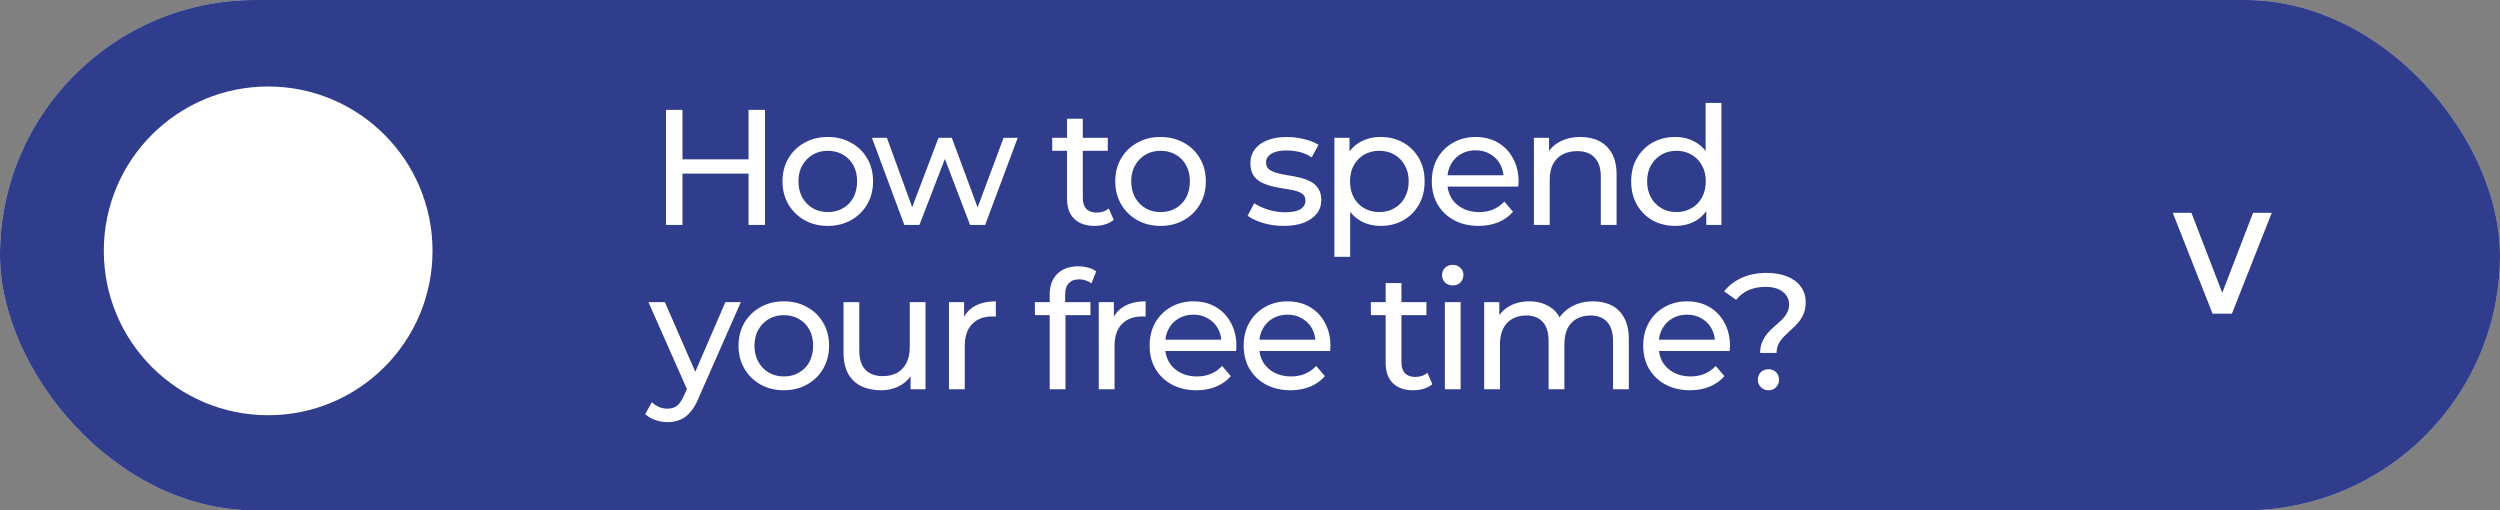 <?xml version="1.0" encoding="UTF-8"?> <svg xmlns="http://www.w3.org/2000/svg" width="289" height="59" viewBox="0 0 289 59" fill="none"><rect x="0" y="0" width="289" height="59" fill="#808080" stroke="none"/><rect width="289" height="59" rx="29.5" fill="#D9D9D9"></rect><rect width="289" height="59" rx="29.5" fill="#303D8C"></rect><path d="M262.617 24.599L258.011 36.257H255.773L251.168 24.599H253.327L257.491 35.398H256.294L260.457 24.599H262.617Z" fill="white"></path><path d="M86.533 12.7H88.433V26H86.533V12.7ZM78.895 26H76.995V12.7H78.895V26ZM86.704 20.072H78.705V18.419H86.704V20.072ZM95.701 26.114C94.688 26.114 93.788 25.892 93.003 25.449C92.218 25.006 91.597 24.398 91.141 23.625C90.685 22.84 90.457 21.953 90.457 20.965C90.457 19.964 90.685 19.078 91.141 18.305C91.597 17.532 92.218 16.931 93.003 16.5C93.788 16.057 94.688 15.835 95.701 15.835C96.702 15.835 97.595 16.057 98.38 16.5C99.178 16.931 99.799 17.532 100.242 18.305C100.698 19.065 100.926 19.952 100.926 20.965C100.926 21.966 100.698 22.852 100.242 23.625C99.799 24.398 99.178 25.006 98.38 25.449C97.595 25.892 96.702 26.114 95.701 26.114ZM95.701 24.518C96.347 24.518 96.923 24.372 97.43 24.081C97.949 23.79 98.355 23.378 98.646 22.846C98.937 22.301 99.083 21.674 99.083 20.965C99.083 20.243 98.937 19.622 98.646 19.103C98.355 18.571 97.949 18.159 97.43 17.868C96.923 17.577 96.347 17.431 95.701 17.431C95.055 17.431 94.479 17.577 93.972 17.868C93.465 18.159 93.06 18.571 92.756 19.103C92.452 19.622 92.3 20.243 92.3 20.965C92.3 21.674 92.452 22.301 92.756 22.846C93.06 23.378 93.465 23.79 93.972 24.081C94.479 24.372 95.055 24.518 95.701 24.518ZM104.538 26L100.795 15.93H102.524L105.849 25.05H105.032L108.49 15.93H110.029L113.411 25.05H112.613L116.014 15.93H117.648L113.886 26H112.138L108.965 17.678H109.497L106.286 26H104.538ZM126.54 26.114C125.526 26.114 124.741 25.842 124.184 25.297C123.626 24.752 123.348 23.973 123.348 22.96V13.726H125.172V22.884C125.172 23.429 125.305 23.847 125.571 24.138C125.849 24.429 126.242 24.575 126.749 24.575C127.319 24.575 127.794 24.417 128.174 24.1L128.744 25.411C128.465 25.652 128.129 25.829 127.737 25.943C127.357 26.057 126.958 26.114 126.54 26.114ZM121.638 17.431V15.93H128.06V17.431H121.638ZM134.168 26.114C133.154 26.114 132.255 25.892 131.47 25.449C130.684 25.006 130.064 24.398 129.608 23.625C129.152 22.84 128.924 21.953 128.924 20.965C128.924 19.964 129.152 19.078 129.608 18.305C130.064 17.532 130.684 16.931 131.47 16.5C132.255 16.057 133.154 15.835 134.168 15.835C135.168 15.835 136.061 16.057 136.847 16.5C137.645 16.931 138.265 17.532 138.709 18.305C139.165 19.065 139.393 19.952 139.393 20.965C139.393 21.966 139.165 22.852 138.709 23.625C138.265 24.398 137.645 25.006 136.847 25.449C136.061 25.892 135.168 26.114 134.168 26.114ZM134.168 24.518C134.814 24.518 135.39 24.372 135.897 24.081C136.416 23.79 136.821 23.378 137.113 22.846C137.404 22.301 137.55 21.674 137.55 20.965C137.55 20.243 137.404 19.622 137.113 19.103C136.821 18.571 136.416 18.159 135.897 17.868C135.39 17.577 134.814 17.431 134.168 17.431C133.522 17.431 132.945 17.577 132.439 17.868C131.932 18.159 131.527 18.571 131.223 19.103C130.919 19.622 130.767 20.243 130.767 20.965C130.767 21.674 130.919 22.301 131.223 22.846C131.527 23.378 131.932 23.79 132.439 24.081C132.945 24.372 133.522 24.518 134.168 24.518ZM148.386 26.114C147.55 26.114 146.752 26 145.992 25.772C145.245 25.544 144.656 25.265 144.225 24.936L144.985 23.492C145.416 23.783 145.948 24.03 146.581 24.233C147.214 24.436 147.86 24.537 148.519 24.537C149.368 24.537 149.976 24.417 150.343 24.176C150.723 23.935 150.913 23.6 150.913 23.169C150.913 22.852 150.799 22.605 150.571 22.428C150.343 22.251 150.039 22.118 149.659 22.029C149.292 21.94 148.88 21.864 148.424 21.801C147.968 21.725 147.512 21.636 147.056 21.535C146.6 21.421 146.182 21.269 145.802 21.079C145.422 20.876 145.118 20.604 144.89 20.262C144.662 19.907 144.548 19.439 144.548 18.856C144.548 18.248 144.719 17.716 145.061 17.26C145.403 16.804 145.884 16.456 146.505 16.215C147.138 15.962 147.886 15.835 148.747 15.835C149.406 15.835 150.071 15.917 150.742 16.082C151.426 16.234 151.983 16.456 152.414 16.747L151.635 18.191C151.179 17.887 150.704 17.678 150.21 17.564C149.716 17.45 149.222 17.393 148.728 17.393C147.93 17.393 147.335 17.526 146.942 17.792C146.549 18.045 146.353 18.375 146.353 18.78C146.353 19.122 146.467 19.388 146.695 19.578C146.936 19.755 147.24 19.895 147.607 19.996C147.987 20.097 148.405 20.186 148.861 20.262C149.317 20.325 149.773 20.414 150.229 20.528C150.685 20.629 151.097 20.775 151.464 20.965C151.844 21.155 152.148 21.421 152.376 21.763C152.617 22.105 152.737 22.561 152.737 23.131C152.737 23.739 152.56 24.265 152.205 24.708C151.85 25.151 151.35 25.5 150.704 25.753C150.058 25.994 149.285 26.114 148.386 26.114ZM159.595 26.114C158.759 26.114 157.993 25.924 157.296 25.544C156.612 25.151 156.061 24.575 155.643 23.815C155.238 23.055 155.035 22.105 155.035 20.965C155.035 19.825 155.232 18.875 155.624 18.115C156.03 17.355 156.574 16.785 157.258 16.405C157.955 16.025 158.734 15.835 159.595 15.835C160.583 15.835 161.457 16.05 162.217 16.481C162.977 16.912 163.579 17.513 164.022 18.286C164.466 19.046 164.687 19.939 164.687 20.965C164.687 21.991 164.466 22.89 164.022 23.663C163.579 24.436 162.977 25.037 162.217 25.468C161.457 25.899 160.583 26.114 159.595 26.114ZM154.256 29.686V15.93H156.004V18.647L155.89 20.984L156.08 23.321V29.686H154.256ZM159.443 24.518C160.089 24.518 160.666 24.372 161.172 24.081C161.692 23.79 162.097 23.378 162.388 22.846C162.692 22.301 162.844 21.674 162.844 20.965C162.844 20.243 162.692 19.622 162.388 19.103C162.097 18.571 161.692 18.159 161.172 17.868C160.666 17.577 160.089 17.431 159.443 17.431C158.81 17.431 158.234 17.577 157.714 17.868C157.208 18.159 156.802 18.571 156.498 19.103C156.207 19.622 156.061 20.243 156.061 20.965C156.061 21.674 156.207 22.301 156.498 22.846C156.802 23.378 157.208 23.79 157.714 24.081C158.234 24.372 158.81 24.518 159.443 24.518ZM170.932 26.114C169.855 26.114 168.905 25.892 168.082 25.449C167.271 25.006 166.638 24.398 166.182 23.625C165.738 22.852 165.517 21.966 165.517 20.965C165.517 19.964 165.732 19.078 166.163 18.305C166.606 17.532 167.208 16.931 167.968 16.5C168.74 16.057 169.608 15.835 170.571 15.835C171.546 15.835 172.407 16.05 173.155 16.481C173.902 16.912 174.485 17.52 174.903 18.305C175.333 19.078 175.549 19.983 175.549 21.022C175.549 21.098 175.542 21.187 175.53 21.288C175.53 21.389 175.523 21.484 175.511 21.573H166.942V20.262H174.561L173.82 20.718C173.832 20.072 173.699 19.496 173.421 18.989C173.142 18.482 172.756 18.09 172.262 17.811C171.78 17.52 171.217 17.374 170.571 17.374C169.937 17.374 169.374 17.52 168.88 17.811C168.386 18.09 167.999 18.489 167.721 19.008C167.442 19.515 167.303 20.097 167.303 20.756V21.06C167.303 21.731 167.455 22.333 167.759 22.865C168.075 23.384 168.512 23.79 169.07 24.081C169.627 24.372 170.267 24.518 170.989 24.518C171.584 24.518 172.122 24.417 172.604 24.214C173.098 24.011 173.528 23.707 173.896 23.302L174.903 24.48C174.447 25.012 173.877 25.417 173.193 25.696C172.521 25.975 171.768 26.114 170.932 26.114ZM182.698 15.835C183.522 15.835 184.244 15.993 184.864 16.31C185.498 16.627 185.992 17.108 186.346 17.754C186.701 18.4 186.878 19.217 186.878 20.205V26H185.054V20.414C185.054 19.439 184.814 18.704 184.332 18.21C183.864 17.716 183.199 17.469 182.337 17.469C181.691 17.469 181.128 17.596 180.646 17.849C180.165 18.102 179.791 18.476 179.525 18.97C179.272 19.464 179.145 20.078 179.145 20.813V26H177.321V15.93H179.069V18.647L178.784 17.925C179.114 17.266 179.62 16.753 180.304 16.386C180.988 16.019 181.786 15.835 182.698 15.835ZM193.655 26.114C192.68 26.114 191.806 25.899 191.033 25.468C190.273 25.037 189.671 24.436 189.228 23.663C188.785 22.89 188.563 21.991 188.563 20.965C188.563 19.939 188.785 19.046 189.228 18.286C189.671 17.513 190.273 16.912 191.033 16.481C191.806 16.05 192.68 15.835 193.655 15.835C194.504 15.835 195.27 16.025 195.954 16.405C196.638 16.785 197.183 17.355 197.588 18.115C198.006 18.875 198.215 19.825 198.215 20.965C198.215 22.105 198.012 23.055 197.607 23.815C197.214 24.575 196.676 25.151 195.992 25.544C195.308 25.924 194.529 26.114 193.655 26.114ZM193.807 24.518C194.44 24.518 195.01 24.372 195.517 24.081C196.036 23.79 196.442 23.378 196.733 22.846C197.037 22.301 197.189 21.674 197.189 20.965C197.189 20.243 197.037 19.622 196.733 19.103C196.442 18.571 196.036 18.159 195.517 17.868C195.01 17.577 194.44 17.431 193.807 17.431C193.161 17.431 192.585 17.577 192.078 17.868C191.571 18.159 191.166 18.571 190.862 19.103C190.558 19.622 190.406 20.243 190.406 20.965C190.406 21.674 190.558 22.301 190.862 22.846C191.166 23.378 191.571 23.79 192.078 24.081C192.585 24.372 193.161 24.518 193.807 24.518ZM197.246 26V23.283L197.36 20.946L197.17 18.609V11.902H198.994V26H197.246ZM77.166 48.8C76.685 48.8 76.216 48.718 75.76 48.553C75.304 48.401 74.911 48.173 74.582 47.869L75.361 46.501C75.614 46.742 75.893 46.925 76.197 47.052C76.501 47.179 76.824 47.242 77.166 47.242C77.609 47.242 77.977 47.128 78.268 46.9C78.559 46.672 78.832 46.267 79.085 45.684L79.712 44.297L79.902 44.069L83.854 34.93H85.64L80.757 46.007C80.466 46.716 80.136 47.274 79.769 47.679C79.414 48.084 79.022 48.369 78.591 48.534C78.16 48.711 77.685 48.8 77.166 48.8ZM79.56 45.323L74.962 34.93H76.862L80.776 43.898L79.56 45.323ZM90.617 45.114C89.604 45.114 88.704 44.892 87.919 44.449C87.134 44.006 86.513 43.398 86.057 42.625C85.601 41.84 85.373 40.953 85.373 39.965C85.373 38.964 85.601 38.078 86.057 37.305C86.513 36.532 87.134 35.931 87.919 35.5C88.704 35.057 89.604 34.835 90.617 34.835C91.618 34.835 92.511 35.057 93.296 35.5C94.094 35.931 94.715 36.532 95.158 37.305C95.614 38.065 95.842 38.952 95.842 39.965C95.842 40.966 95.614 41.852 95.158 42.625C94.715 43.398 94.094 44.006 93.296 44.449C92.511 44.892 91.618 45.114 90.617 45.114ZM90.617 43.518C91.263 43.518 91.839 43.372 92.346 43.081C92.865 42.79 93.271 42.378 93.562 41.846C93.853 41.301 93.999 40.674 93.999 39.965C93.999 39.243 93.853 38.622 93.562 38.103C93.271 37.571 92.865 37.159 92.346 36.868C91.839 36.577 91.263 36.431 90.617 36.431C89.971 36.431 89.395 36.577 88.888 36.868C88.381 37.159 87.976 37.571 87.672 38.103C87.368 38.622 87.216 39.243 87.216 39.965C87.216 40.674 87.368 41.301 87.672 41.846C87.976 42.378 88.381 42.79 88.888 43.081C89.395 43.372 89.971 43.518 90.617 43.518ZM101.842 45.114C100.98 45.114 100.22 44.956 99.561 44.639C98.915 44.322 98.409 43.841 98.041 43.195C97.687 42.536 97.51 41.713 97.51 40.725V34.93H99.334V40.516C99.334 41.504 99.568 42.245 100.037 42.739C100.518 43.233 101.189 43.48 102.051 43.48C102.684 43.48 103.235 43.353 103.704 43.1C104.172 42.834 104.533 42.454 104.787 41.96C105.04 41.453 105.167 40.845 105.167 40.136V34.93H106.991V45H105.262V42.283L105.547 43.005C105.217 43.676 104.723 44.196 104.065 44.563C103.406 44.93 102.665 45.114 101.842 45.114ZM109.703 45V34.93H111.451V37.666L111.28 36.982C111.559 36.285 112.027 35.753 112.686 35.386C113.345 35.019 114.155 34.835 115.118 34.835V36.602C115.042 36.589 114.966 36.583 114.89 36.583C114.827 36.583 114.763 36.583 114.7 36.583C113.725 36.583 112.952 36.874 112.382 37.457C111.812 38.04 111.527 38.882 111.527 39.984V45H109.703ZM121.344 45V34.037C121.344 33.049 121.629 32.264 122.199 31.681C122.782 31.086 123.605 30.788 124.669 30.788C125.062 30.788 125.436 30.839 125.79 30.94C126.158 31.029 126.468 31.174 126.721 31.377L126.17 32.764C125.98 32.612 125.765 32.498 125.524 32.422C125.284 32.333 125.03 32.289 124.764 32.289C124.232 32.289 123.827 32.441 123.548 32.745C123.27 33.036 123.13 33.473 123.13 34.056V35.405L123.168 36.241V45H121.344ZM119.634 36.431V34.93H126.056V36.431H119.634ZM127.017 45V34.93H128.765V37.666L128.594 36.982C128.872 36.285 129.341 35.753 130 35.386C130.658 35.019 131.469 34.835 132.432 34.835V36.602C132.356 36.589 132.28 36.583 132.204 36.583C132.14 36.583 132.077 36.583 132.014 36.583C131.038 36.583 130.266 36.874 129.696 37.457C129.126 38.04 128.841 38.882 128.841 39.984V45H127.017ZM138.311 45.114C137.234 45.114 136.284 44.892 135.461 44.449C134.65 44.006 134.017 43.398 133.561 42.625C133.118 41.852 132.896 40.966 132.896 39.965C132.896 38.964 133.111 38.078 133.542 37.305C133.985 36.532 134.587 35.931 135.347 35.5C136.12 35.057 136.987 34.835 137.95 34.835C138.925 34.835 139.787 35.05 140.534 35.481C141.281 35.912 141.864 36.52 142.282 37.305C142.713 38.078 142.928 38.983 142.928 40.022C142.928 40.098 142.922 40.187 142.909 40.288C142.909 40.389 142.903 40.484 142.89 40.573H134.321V39.262H141.94L141.199 39.718C141.212 39.072 141.079 38.496 140.8 37.989C140.521 37.482 140.135 37.09 139.641 36.811C139.16 36.52 138.596 36.374 137.95 36.374C137.317 36.374 136.753 36.52 136.259 36.811C135.765 37.09 135.379 37.489 135.1 38.008C134.821 38.515 134.682 39.097 134.682 39.756V40.06C134.682 40.731 134.834 41.333 135.138 41.865C135.455 42.384 135.892 42.79 136.449 43.081C137.006 43.372 137.646 43.518 138.368 43.518C138.963 43.518 139.502 43.417 139.983 43.214C140.477 43.011 140.908 42.707 141.275 42.302L142.282 43.48C141.826 44.012 141.256 44.417 140.572 44.696C139.901 44.975 139.147 45.114 138.311 45.114ZM149.185 45.114C148.108 45.114 147.158 44.892 146.335 44.449C145.524 44.006 144.891 43.398 144.435 42.625C143.991 41.852 143.77 40.966 143.77 39.965C143.77 38.964 143.985 38.078 144.416 37.305C144.859 36.532 145.461 35.931 146.221 35.5C146.993 35.057 147.861 34.835 148.824 34.835C149.799 34.835 150.66 35.05 151.408 35.481C152.155 35.912 152.738 36.52 153.156 37.305C153.586 38.078 153.802 38.983 153.802 40.022C153.802 40.098 153.795 40.187 153.783 40.288C153.783 40.389 153.776 40.484 153.764 40.573H145.195V39.262H152.814L152.073 39.718C152.085 39.072 151.952 38.496 151.674 37.989C151.395 37.482 151.009 37.09 150.515 36.811C150.033 36.52 149.47 36.374 148.824 36.374C148.19 36.374 147.627 36.52 147.133 36.811C146.639 37.09 146.252 37.489 145.974 38.008C145.695 38.515 145.556 39.097 145.556 39.756V40.06C145.556 40.731 145.708 41.333 146.012 41.865C146.328 42.384 146.765 42.79 147.323 43.081C147.88 43.372 148.52 43.518 149.242 43.518C149.837 43.518 150.375 43.417 150.857 43.214C151.351 43.011 151.781 42.707 152.149 42.302L153.156 43.48C152.7 44.012 152.13 44.417 151.446 44.696C150.774 44.975 150.021 45.114 149.185 45.114ZM163.375 45.114C162.362 45.114 161.576 44.842 161.019 44.297C160.462 43.752 160.183 42.973 160.183 41.96V32.726H162.007V41.884C162.007 42.429 162.14 42.847 162.406 43.138C162.685 43.429 163.077 43.575 163.584 43.575C164.154 43.575 164.629 43.417 165.009 43.1L165.579 44.411C165.3 44.652 164.965 44.829 164.572 44.943C164.192 45.057 163.793 45.114 163.375 45.114ZM158.473 36.431V34.93H164.895V36.431H158.473ZM167.024 45V34.93H168.848V45H167.024ZM167.936 32.992C167.582 32.992 167.284 32.878 167.043 32.65C166.815 32.422 166.701 32.143 166.701 31.814C166.701 31.472 166.815 31.187 167.043 30.959C167.284 30.731 167.582 30.617 167.936 30.617C168.291 30.617 168.582 30.731 168.81 30.959C169.051 31.174 169.171 31.447 169.171 31.776C169.171 32.118 169.057 32.409 168.829 32.65C168.601 32.878 168.304 32.992 167.936 32.992ZM184.168 34.835C184.979 34.835 185.694 34.993 186.315 35.31C186.936 35.627 187.417 36.108 187.759 36.754C188.114 37.4 188.291 38.217 188.291 39.205V45H186.467V39.414C186.467 38.439 186.239 37.704 185.783 37.21C185.327 36.716 184.687 36.469 183.864 36.469C183.256 36.469 182.724 36.596 182.268 36.849C181.812 37.102 181.457 37.476 181.204 37.97C180.963 38.464 180.843 39.078 180.843 39.813V45H179.019V39.414C179.019 38.439 178.791 37.704 178.335 37.21C177.892 36.716 177.252 36.469 176.416 36.469C175.821 36.469 175.295 36.596 174.839 36.849C174.383 37.102 174.028 37.476 173.775 37.97C173.522 38.464 173.395 39.078 173.395 39.813V45H171.571V34.93H173.319V37.609L173.034 36.925C173.351 36.266 173.838 35.753 174.497 35.386C175.156 35.019 175.922 34.835 176.796 34.835C177.759 34.835 178.588 35.076 179.285 35.557C179.982 36.026 180.438 36.741 180.653 37.704L179.912 37.4C180.216 36.627 180.748 36.007 181.508 35.538C182.268 35.069 183.155 34.835 184.168 34.835ZM195.371 45.114C194.294 45.114 193.344 44.892 192.521 44.449C191.71 44.006 191.077 43.398 190.621 42.625C190.178 41.852 189.956 40.966 189.956 39.965C189.956 38.964 190.171 38.078 190.602 37.305C191.045 36.532 191.647 35.931 192.407 35.5C193.18 35.057 194.047 34.835 195.01 34.835C195.985 34.835 196.847 35.05 197.594 35.481C198.341 35.912 198.924 36.52 199.342 37.305C199.773 38.078 199.988 38.983 199.988 40.022C199.988 40.098 199.982 40.187 199.969 40.288C199.969 40.389 199.963 40.484 199.95 40.573H191.381V39.262H199L198.259 39.718C198.272 39.072 198.139 38.496 197.86 37.989C197.581 37.482 197.195 37.09 196.701 36.811C196.22 36.52 195.656 36.374 195.01 36.374C194.377 36.374 193.813 36.52 193.319 36.811C192.825 37.09 192.439 37.489 192.16 38.008C191.881 38.515 191.742 39.097 191.742 39.756V40.06C191.742 40.731 191.894 41.333 192.198 41.865C192.515 42.384 192.952 42.79 193.509 43.081C194.066 43.372 194.706 43.518 195.428 43.518C196.023 43.518 196.562 43.417 197.043 43.214C197.537 43.011 197.968 42.707 198.335 42.302L199.342 43.48C198.886 44.012 198.316 44.417 197.632 44.696C196.961 44.975 196.207 45.114 195.371 45.114ZM203.473 40.801C203.473 40.307 203.556 39.876 203.72 39.509C203.885 39.142 204.088 38.812 204.328 38.521C204.582 38.23 204.854 37.964 205.145 37.723C205.437 37.47 205.709 37.223 205.962 36.982C206.216 36.729 206.418 36.463 206.57 36.184C206.735 35.905 206.817 35.582 206.817 35.215C206.817 34.607 206.577 34.113 206.095 33.733C205.614 33.353 204.949 33.163 204.1 33.163C203.34 33.163 202.682 33.29 202.124 33.543C201.567 33.796 201.092 34.17 200.699 34.664L199.312 33.676C199.844 33.005 200.522 32.485 201.345 32.118C202.169 31.738 203.131 31.548 204.233 31.548C205.145 31.548 205.937 31.687 206.608 31.966C207.28 32.232 207.799 32.618 208.166 33.125C208.546 33.619 208.736 34.221 208.736 34.93C208.736 35.462 208.654 35.918 208.489 36.298C208.325 36.678 208.116 37.014 207.862 37.305C207.609 37.596 207.337 37.869 207.045 38.122C206.767 38.375 206.501 38.629 206.247 38.882C205.994 39.135 205.785 39.414 205.62 39.718C205.456 40.022 205.373 40.383 205.373 40.801H203.473ZM204.442 45.114C204.088 45.114 203.79 44.994 203.549 44.753C203.321 44.512 203.207 44.227 203.207 43.898C203.207 43.543 203.321 43.252 203.549 43.024C203.79 42.796 204.088 42.682 204.442 42.682C204.797 42.682 205.088 42.796 205.316 43.024C205.544 43.252 205.658 43.543 205.658 43.898C205.658 44.227 205.544 44.512 205.316 44.753C205.088 44.994 204.797 45.114 204.442 45.114Z" fill="white"></path><circle cx="31" cy="29" r="19" fill="white"></circle></svg> 